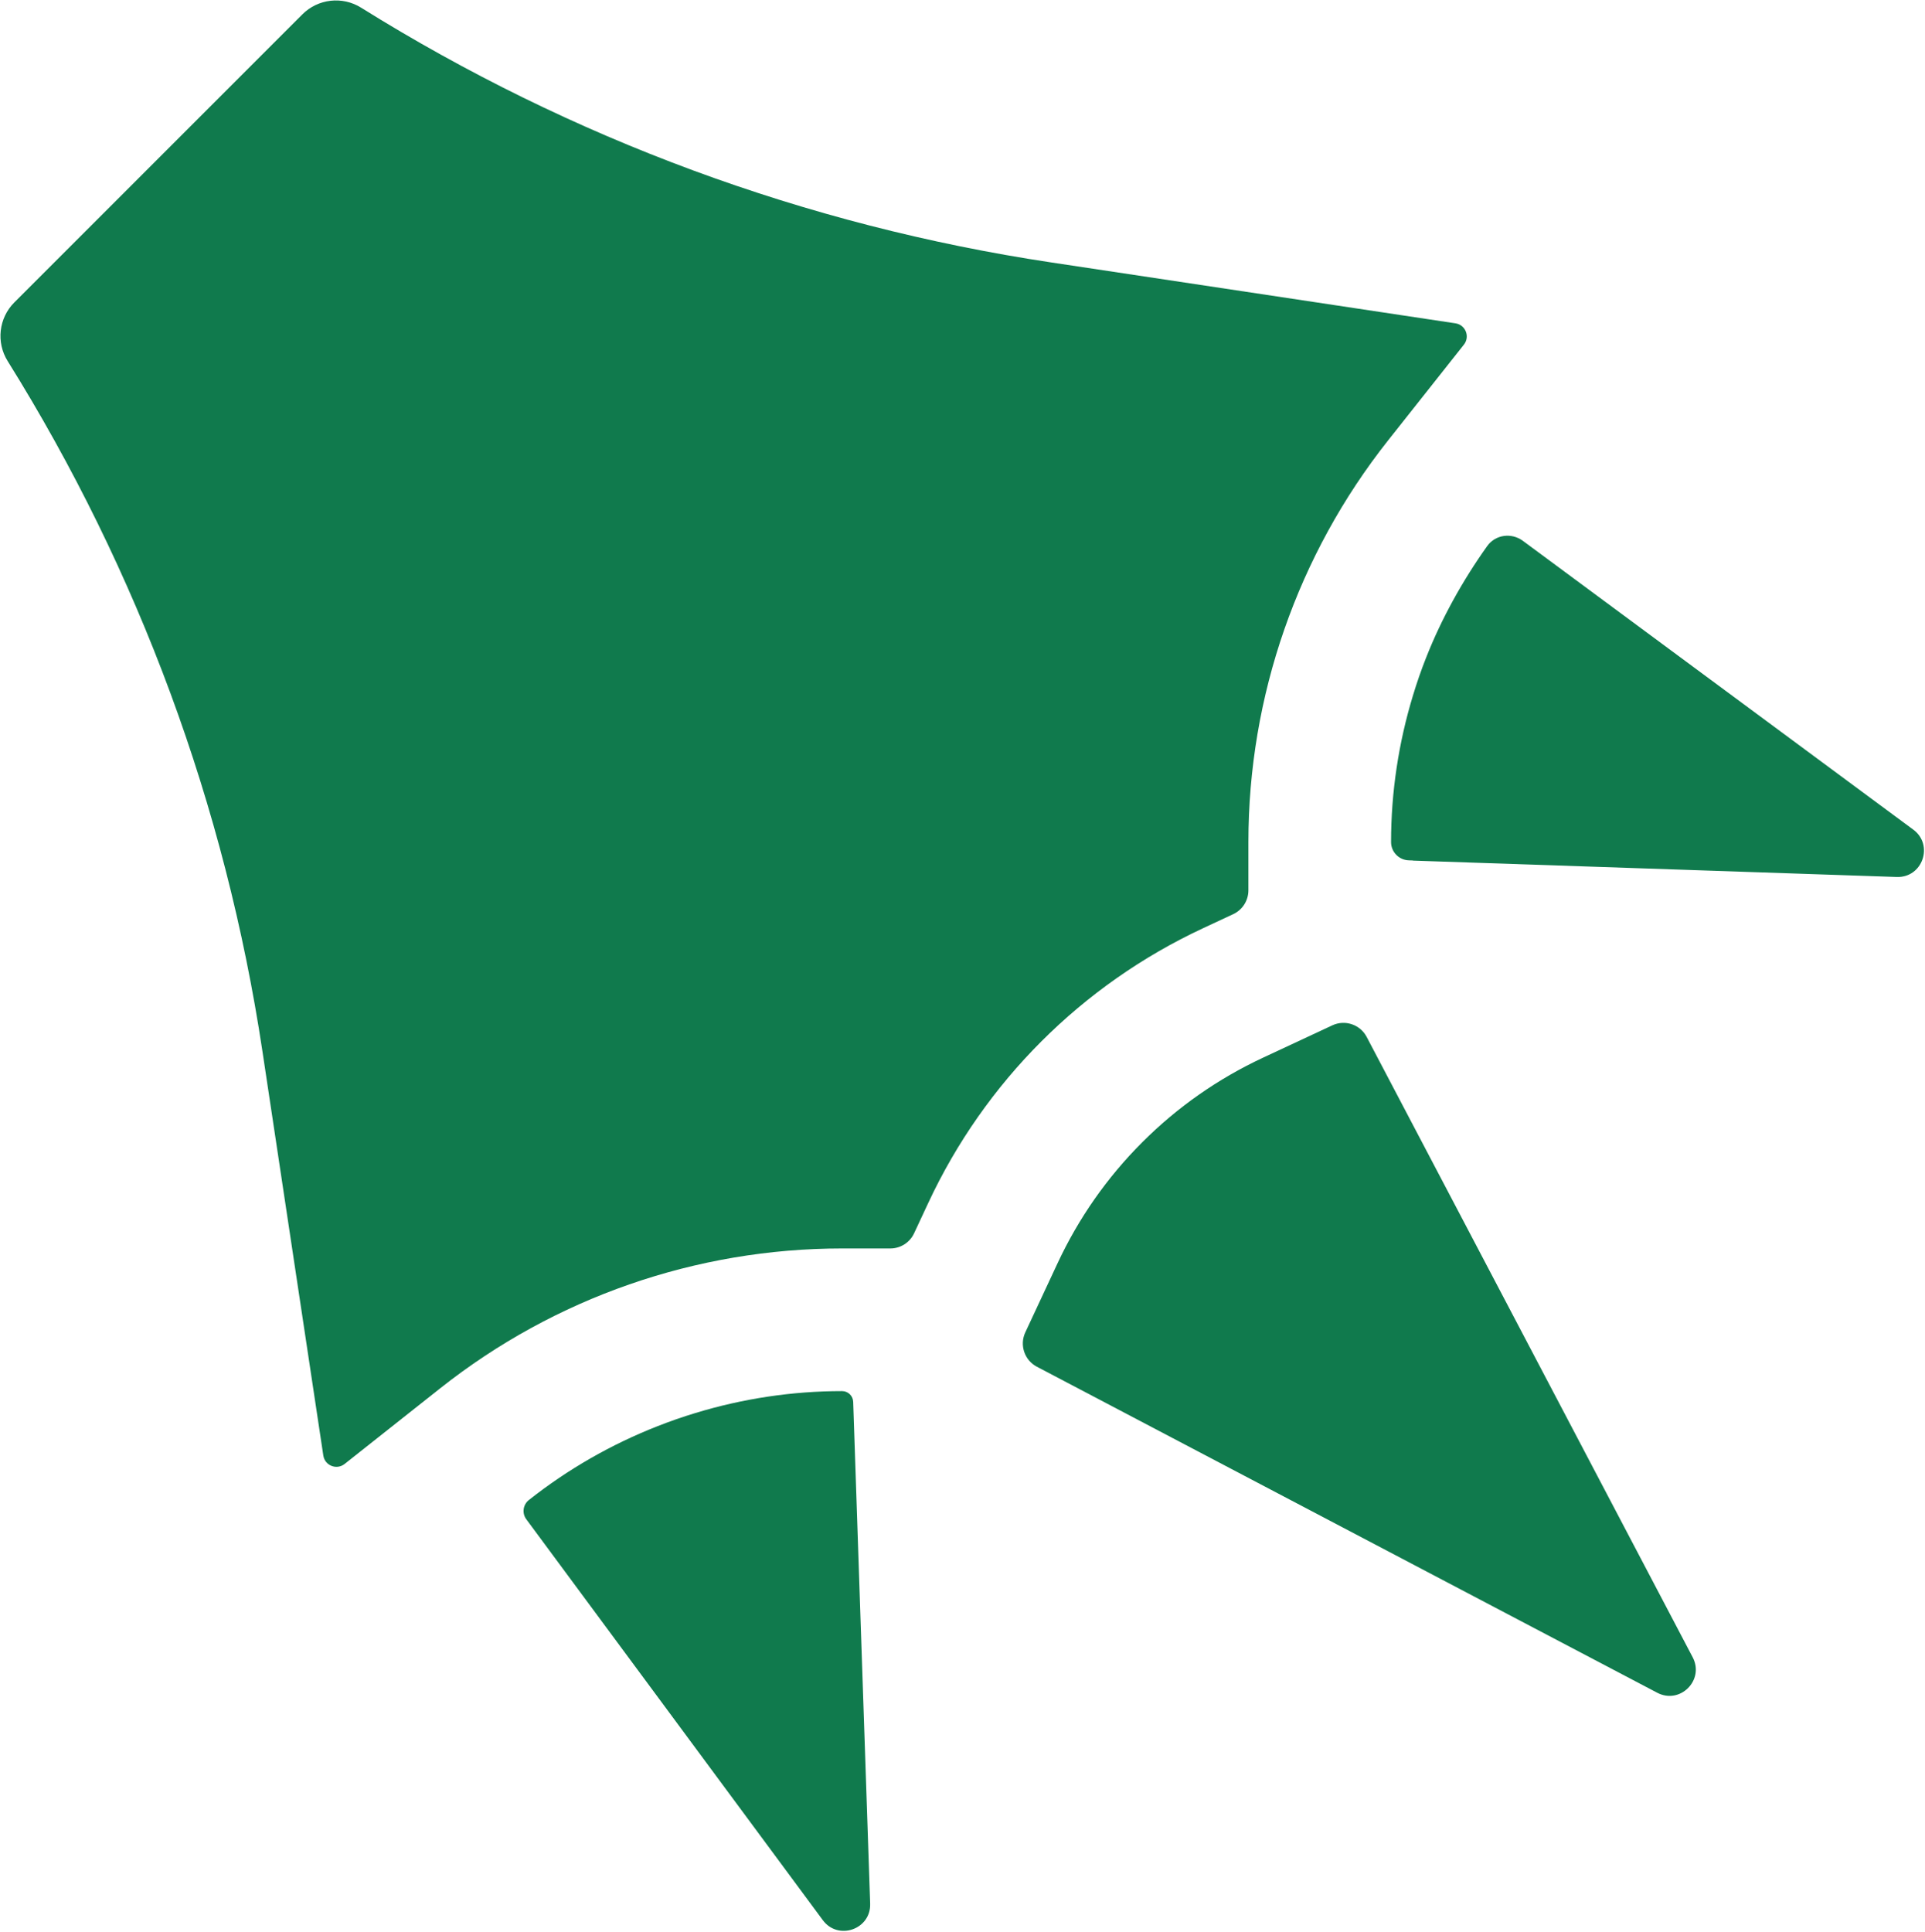<?xml version="1.0" encoding="utf-8"?>
<svg xmlns="http://www.w3.org/2000/svg" width="572" height="574" viewBox="0 0 572 574" fill="none">
<path d="M432.492 96.073C435.478 96.523 436.863 100.033 434.988 102.401L412.478 130.838C385.584 164.815 370.954 206.878 370.954 250.209L370.954 264.551C370.954 267.582 369.199 270.338 366.453 271.62L357.38 275.854C321.472 292.609 292.609 321.472 275.849 357.385L271.615 366.457C270.334 369.204 267.577 370.959 264.546 370.959L250.205 370.959C206.873 370.959 164.81 385.589 130.834 412.483L102.4 434.989C100.032 436.863 96.523 435.478 96.073 432.492L77.973 312.331C67.007 239.533 41.246 169.754 2.278 107.294V107.294C-1.199 101.721 -0.372 94.486 4.273 89.841L89.841 4.273C94.486 -0.372 101.721 -1.199 107.294 2.278V2.278C169.753 41.246 239.533 67.008 312.331 77.973L432.492 96.073Z" fill="#107A4D"/>
<path d="M250.213 413.34C251.998 413.34 253.461 414.754 253.521 416.538L254.252 438.219C255.693 480.692 257.128 523.166 258.561 565.639C258.82 573.292 249.047 576.697 244.493 570.541C224.94 544.104 205.385 517.663 185.825 491.228L156.383 451.421C155.055 449.626 155.391 447.101 157.142 445.716V445.716C168.77 436.513 181.689 429.136 195.387 423.764C199.071 422.312 202.82 421.007 206.615 419.859C220.686 415.571 235.395 413.34 250.213 413.34V413.34Z" fill="#107A4D"/>
<path d="M419.864 255.714L419.864 255.677L418.588 255.634C415.664 255.534 413.344 253.135 413.344 250.209V250.209C413.344 235.39 415.576 220.682 419.864 206.61C421.012 202.815 422.312 199.071 423.764 195.387L423.774 195.378C428.243 183.981 434.604 172.485 441.913 162.25C444.359 158.824 449.135 158.202 452.52 160.705L498.702 194.866C521.974 212.085 545.246 229.298 568.52 246.512C574.676 251.066 571.271 260.839 563.618 260.58C515.696 258.961 467.778 257.339 419.864 255.714Z" fill="#107A4D"/>
<path d="M395.892 304.66C399.666 302.898 404.159 304.413 406.096 308.1C438.39 369.544 470.683 430.989 502.974 492.437C506.536 499.216 499.217 506.534 492.438 502.971C468.497 490.388 444.553 477.805 420.612 465.225L308.1 406.097C304.413 404.159 302.898 399.666 304.66 395.892L314.266 375.312C320.513 361.927 328.969 349.847 339.408 339.408C349.847 328.97 361.931 320.509 375.312 314.266L395.892 304.66Z" fill="#107A4D"/>
</svg>